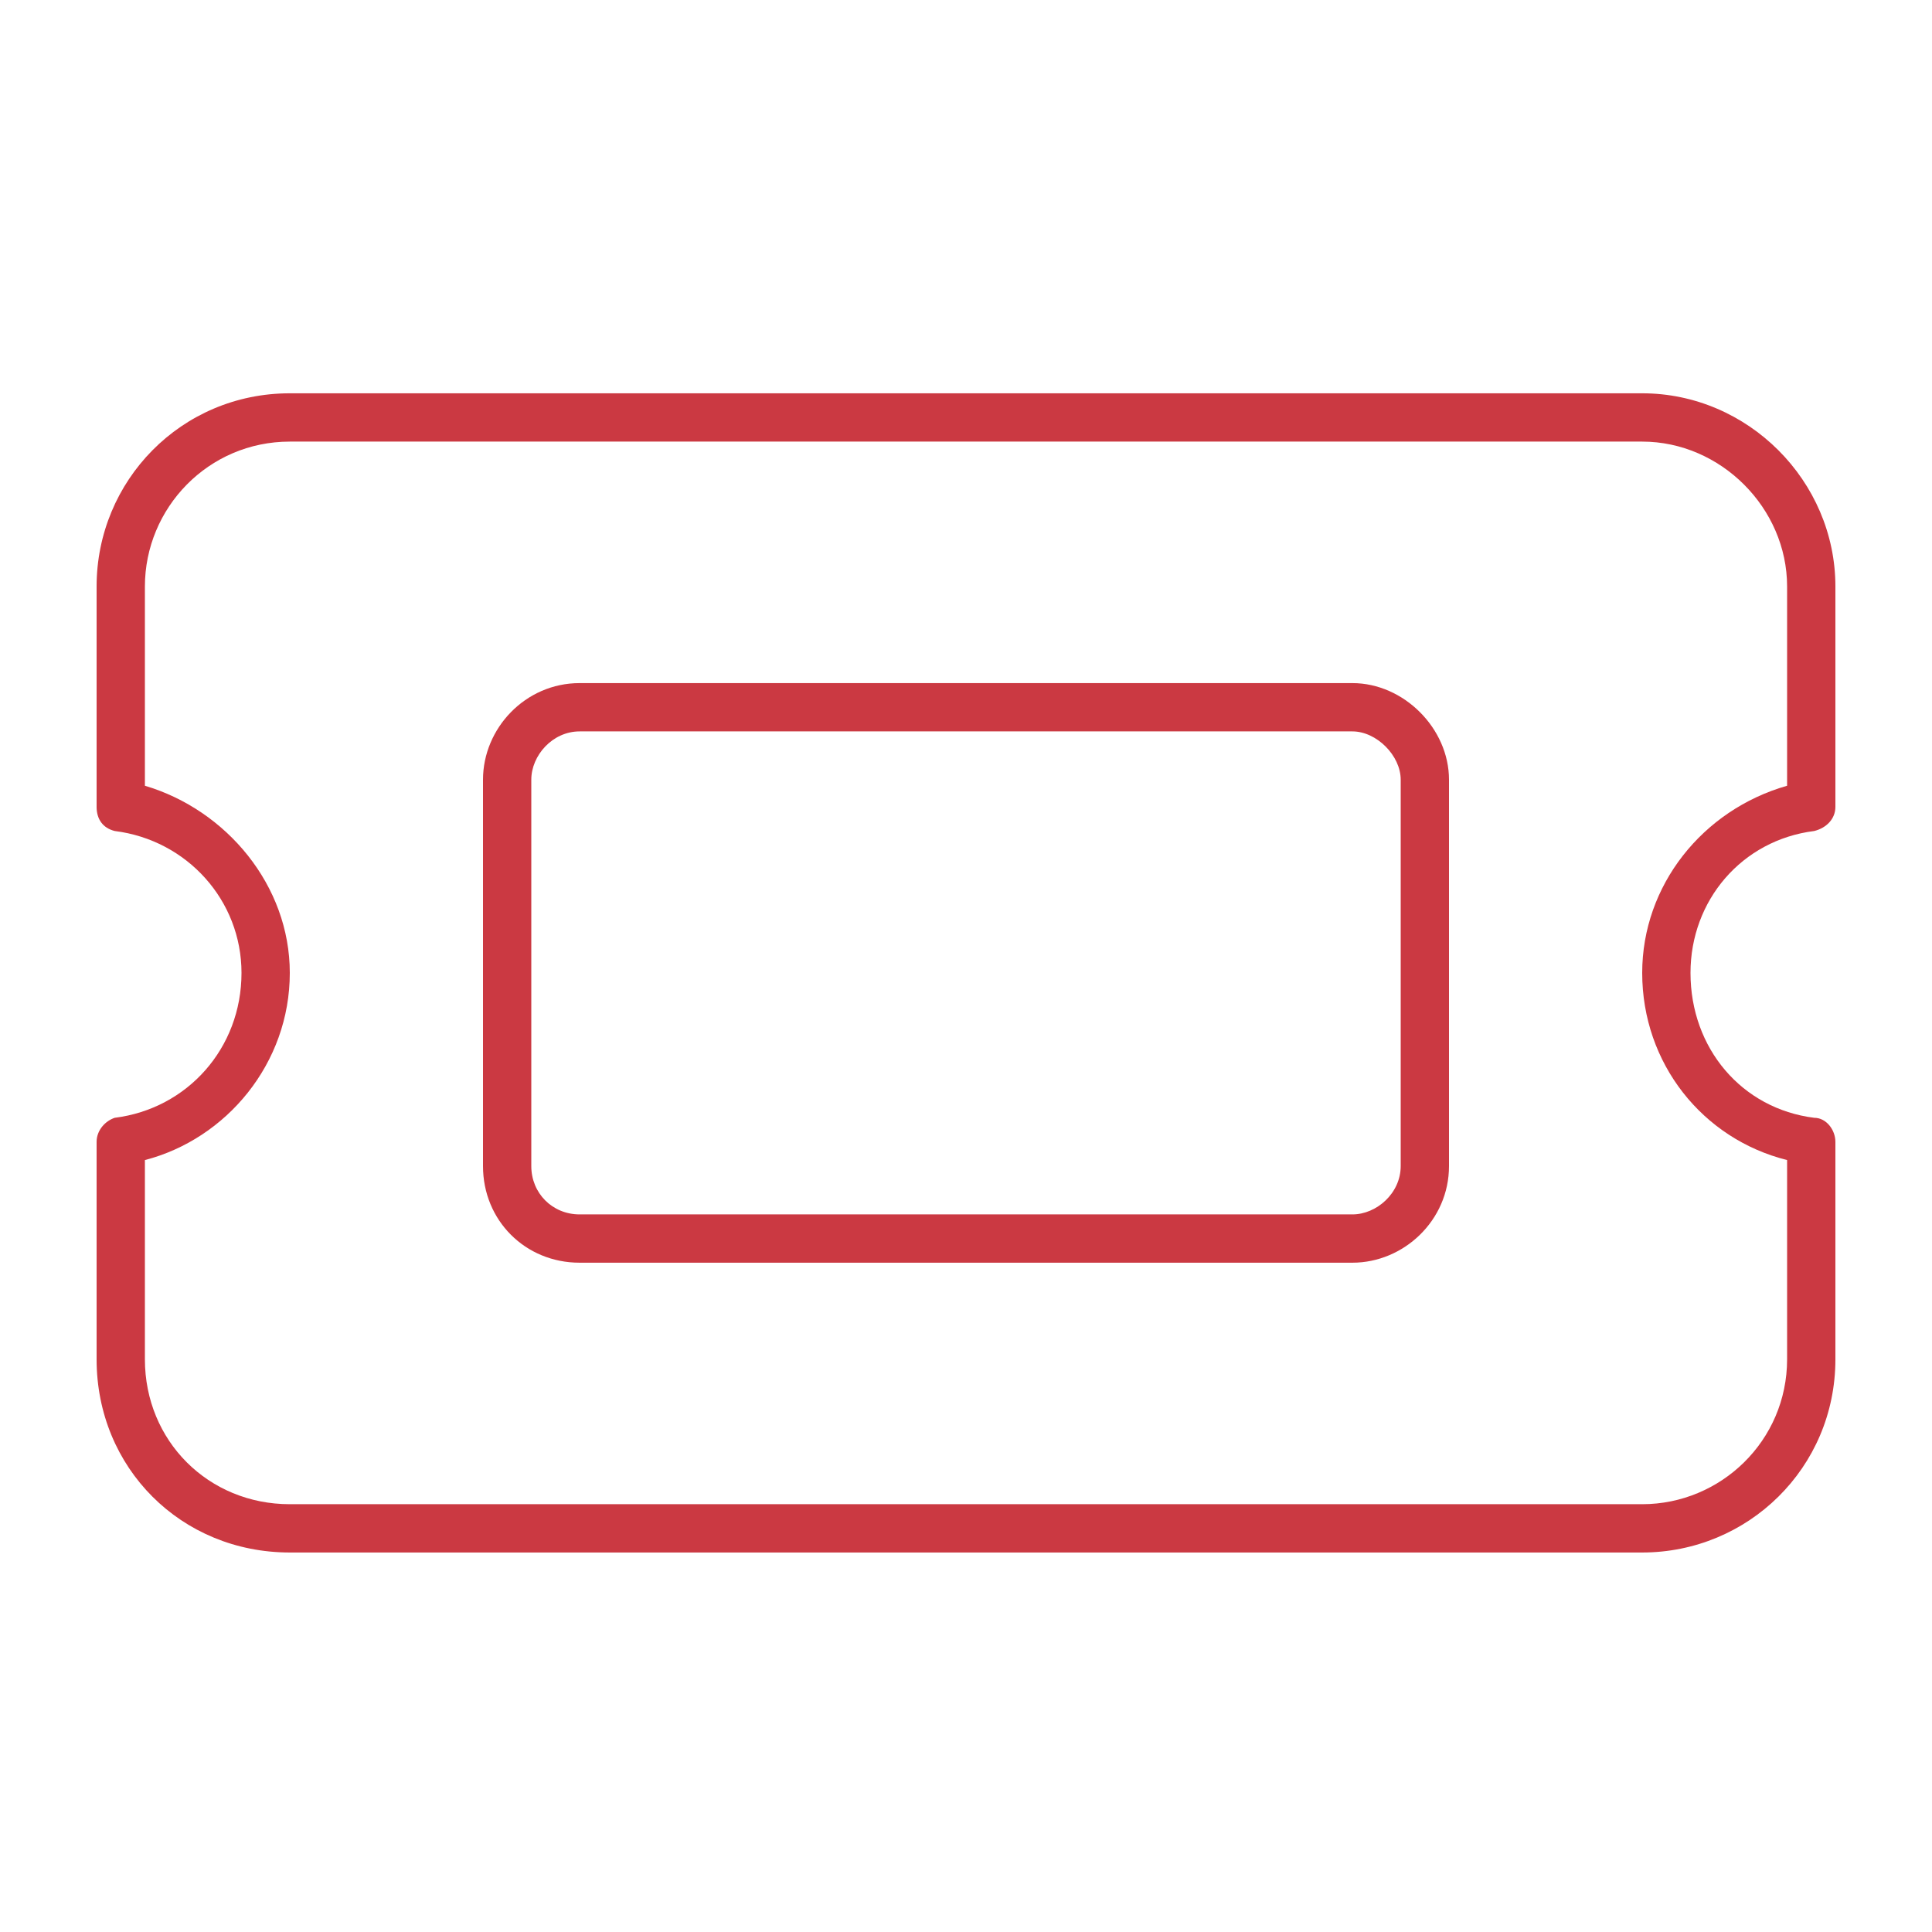 <svg width="56" height="56" viewBox="0 0 56 56" fill="none" xmlns="http://www.w3.org/2000/svg">
<path d="M8.4 11.4H47.6C50.662 11.4 53.2 13.938 53.2 17V23.387C53.2 23.738 52.937 24 52.587 24.087C50.487 24.35 49 26.1 49 28.2C49 30.387 50.487 32.138 52.587 32.4C52.937 32.4 53.2 32.75 53.2 33.1V39.4C53.2 42.55 50.662 45 47.6 45H8.4C5.25 45 2.8 42.55 2.8 39.4V33.1C2.8 32.75 3.062 32.487 3.325 32.4C5.425 32.138 7 30.387 7 28.2C7 26.1 5.425 24.35 3.325 24.087C2.975 24 2.8 23.738 2.8 23.387V17C2.8 13.938 5.25 11.4 8.4 11.4ZM4.2 17V22.775C6.562 23.475 8.4 25.663 8.4 28.2C8.4 30.825 6.562 33.013 4.2 33.625V39.4C4.2 41.763 6.037 43.6 8.4 43.6H47.6C49.875 43.6 51.8 41.763 51.8 39.4V33.625C49.35 33.013 47.6 30.825 47.6 28.2C47.6 25.663 49.35 23.475 51.8 22.775V17C51.8 14.725 49.875 12.8 47.6 12.8H8.4C6.037 12.8 4.2 14.725 4.2 17ZM16.8 21.2C16.012 21.2 15.4 21.9 15.4 22.6V33.8C15.4 34.587 16.012 35.2 16.8 35.2H39.2C39.9 35.2 40.6 34.587 40.6 33.8V22.6C40.6 21.9 39.9 21.2 39.2 21.2H16.8ZM14 22.6C14 21.113 15.225 19.8 16.8 19.8H39.2C40.687 19.8 42 21.113 42 22.6V33.8C42 35.375 40.687 36.6 39.2 36.6H16.8C15.225 36.6 14 35.375 14 33.8V22.6Z" fill="#CB3942"/>
</svg>
